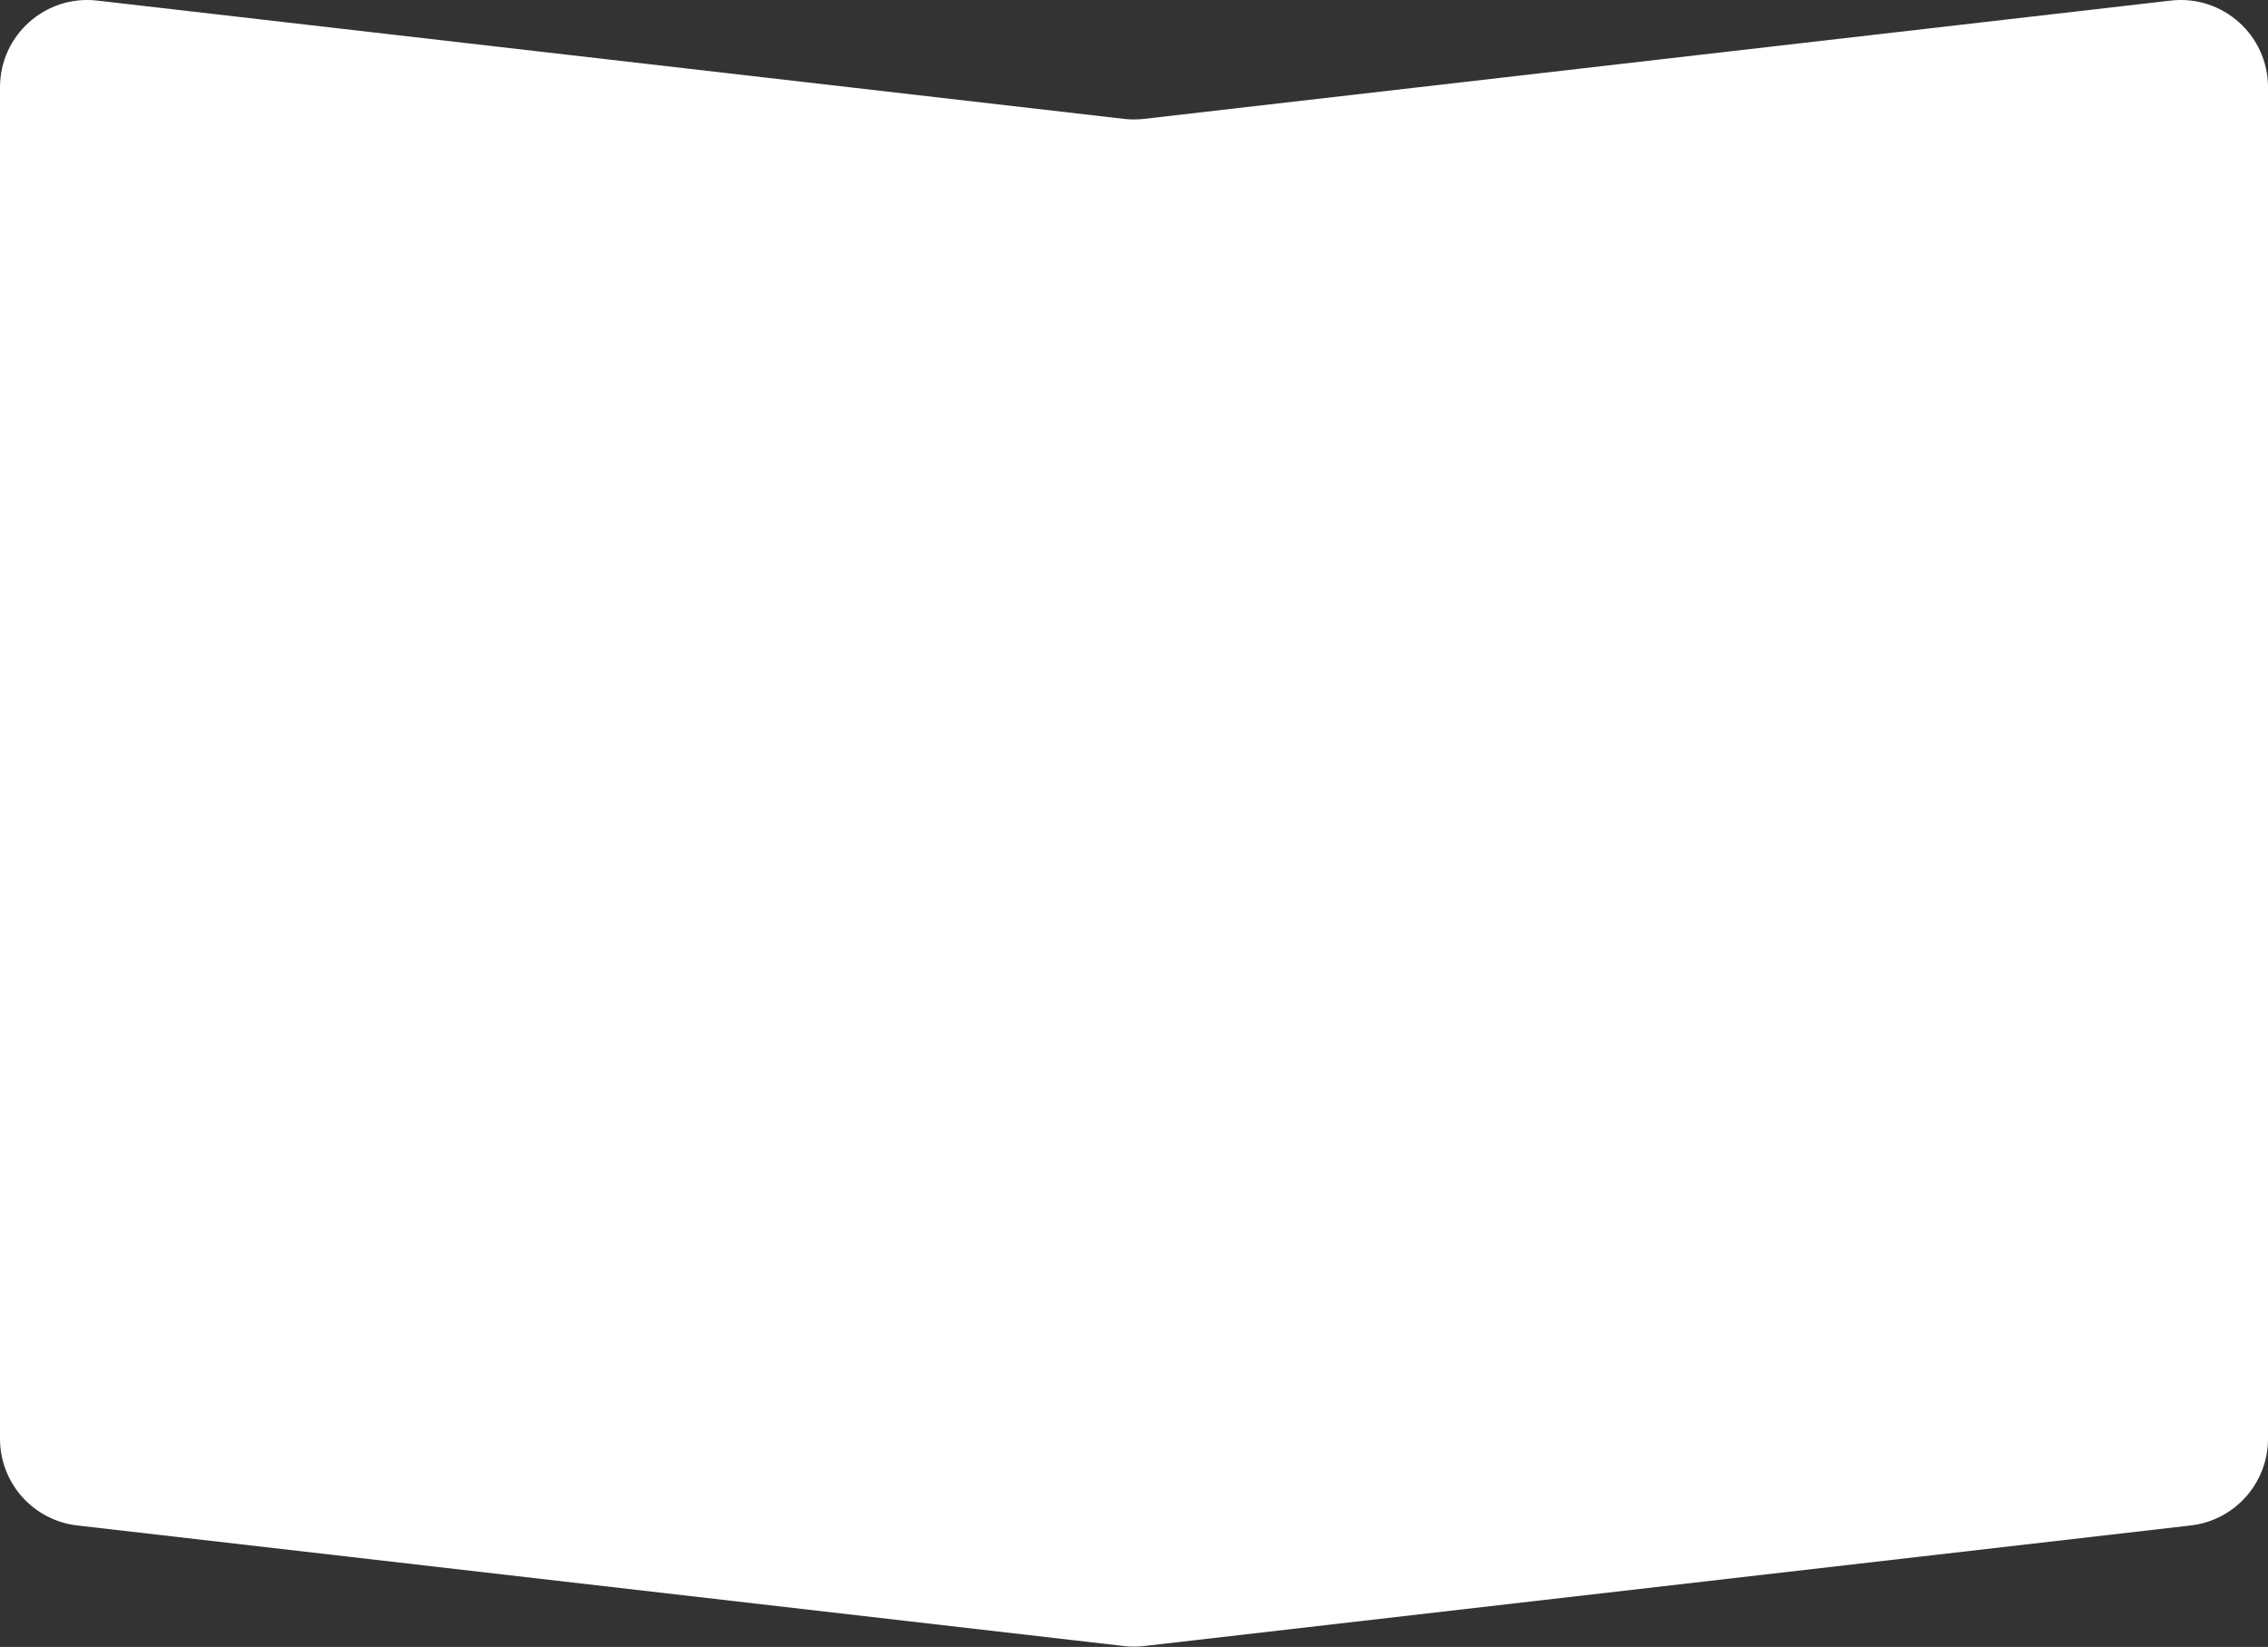 <?xml version="1.0" encoding="UTF-8"?> <svg xmlns="http://www.w3.org/2000/svg" width="1040" height="755" viewBox="0 0 1040 755" fill="none"><rect x="0" y="0" width="1040" height="755" fill="#333333" stroke="none"/> <path d="M0 40.005C0 16.1 20.829 -2.468 44.577 0.267L515.423 54.499C518.464 54.85 521.536 54.85 524.577 54.499L995.423 0.267C1019.17 -2.468 1040 16.1 1040 40.005V659.582C1040 679.902 1024.76 696.994 1004.58 699.319L524.577 754.606C521.536 754.956 518.464 754.956 515.423 754.606L35.423 699.319C15.236 696.994 0 679.902 0 659.582V40.005Z" fill="white"></path> </svg> 